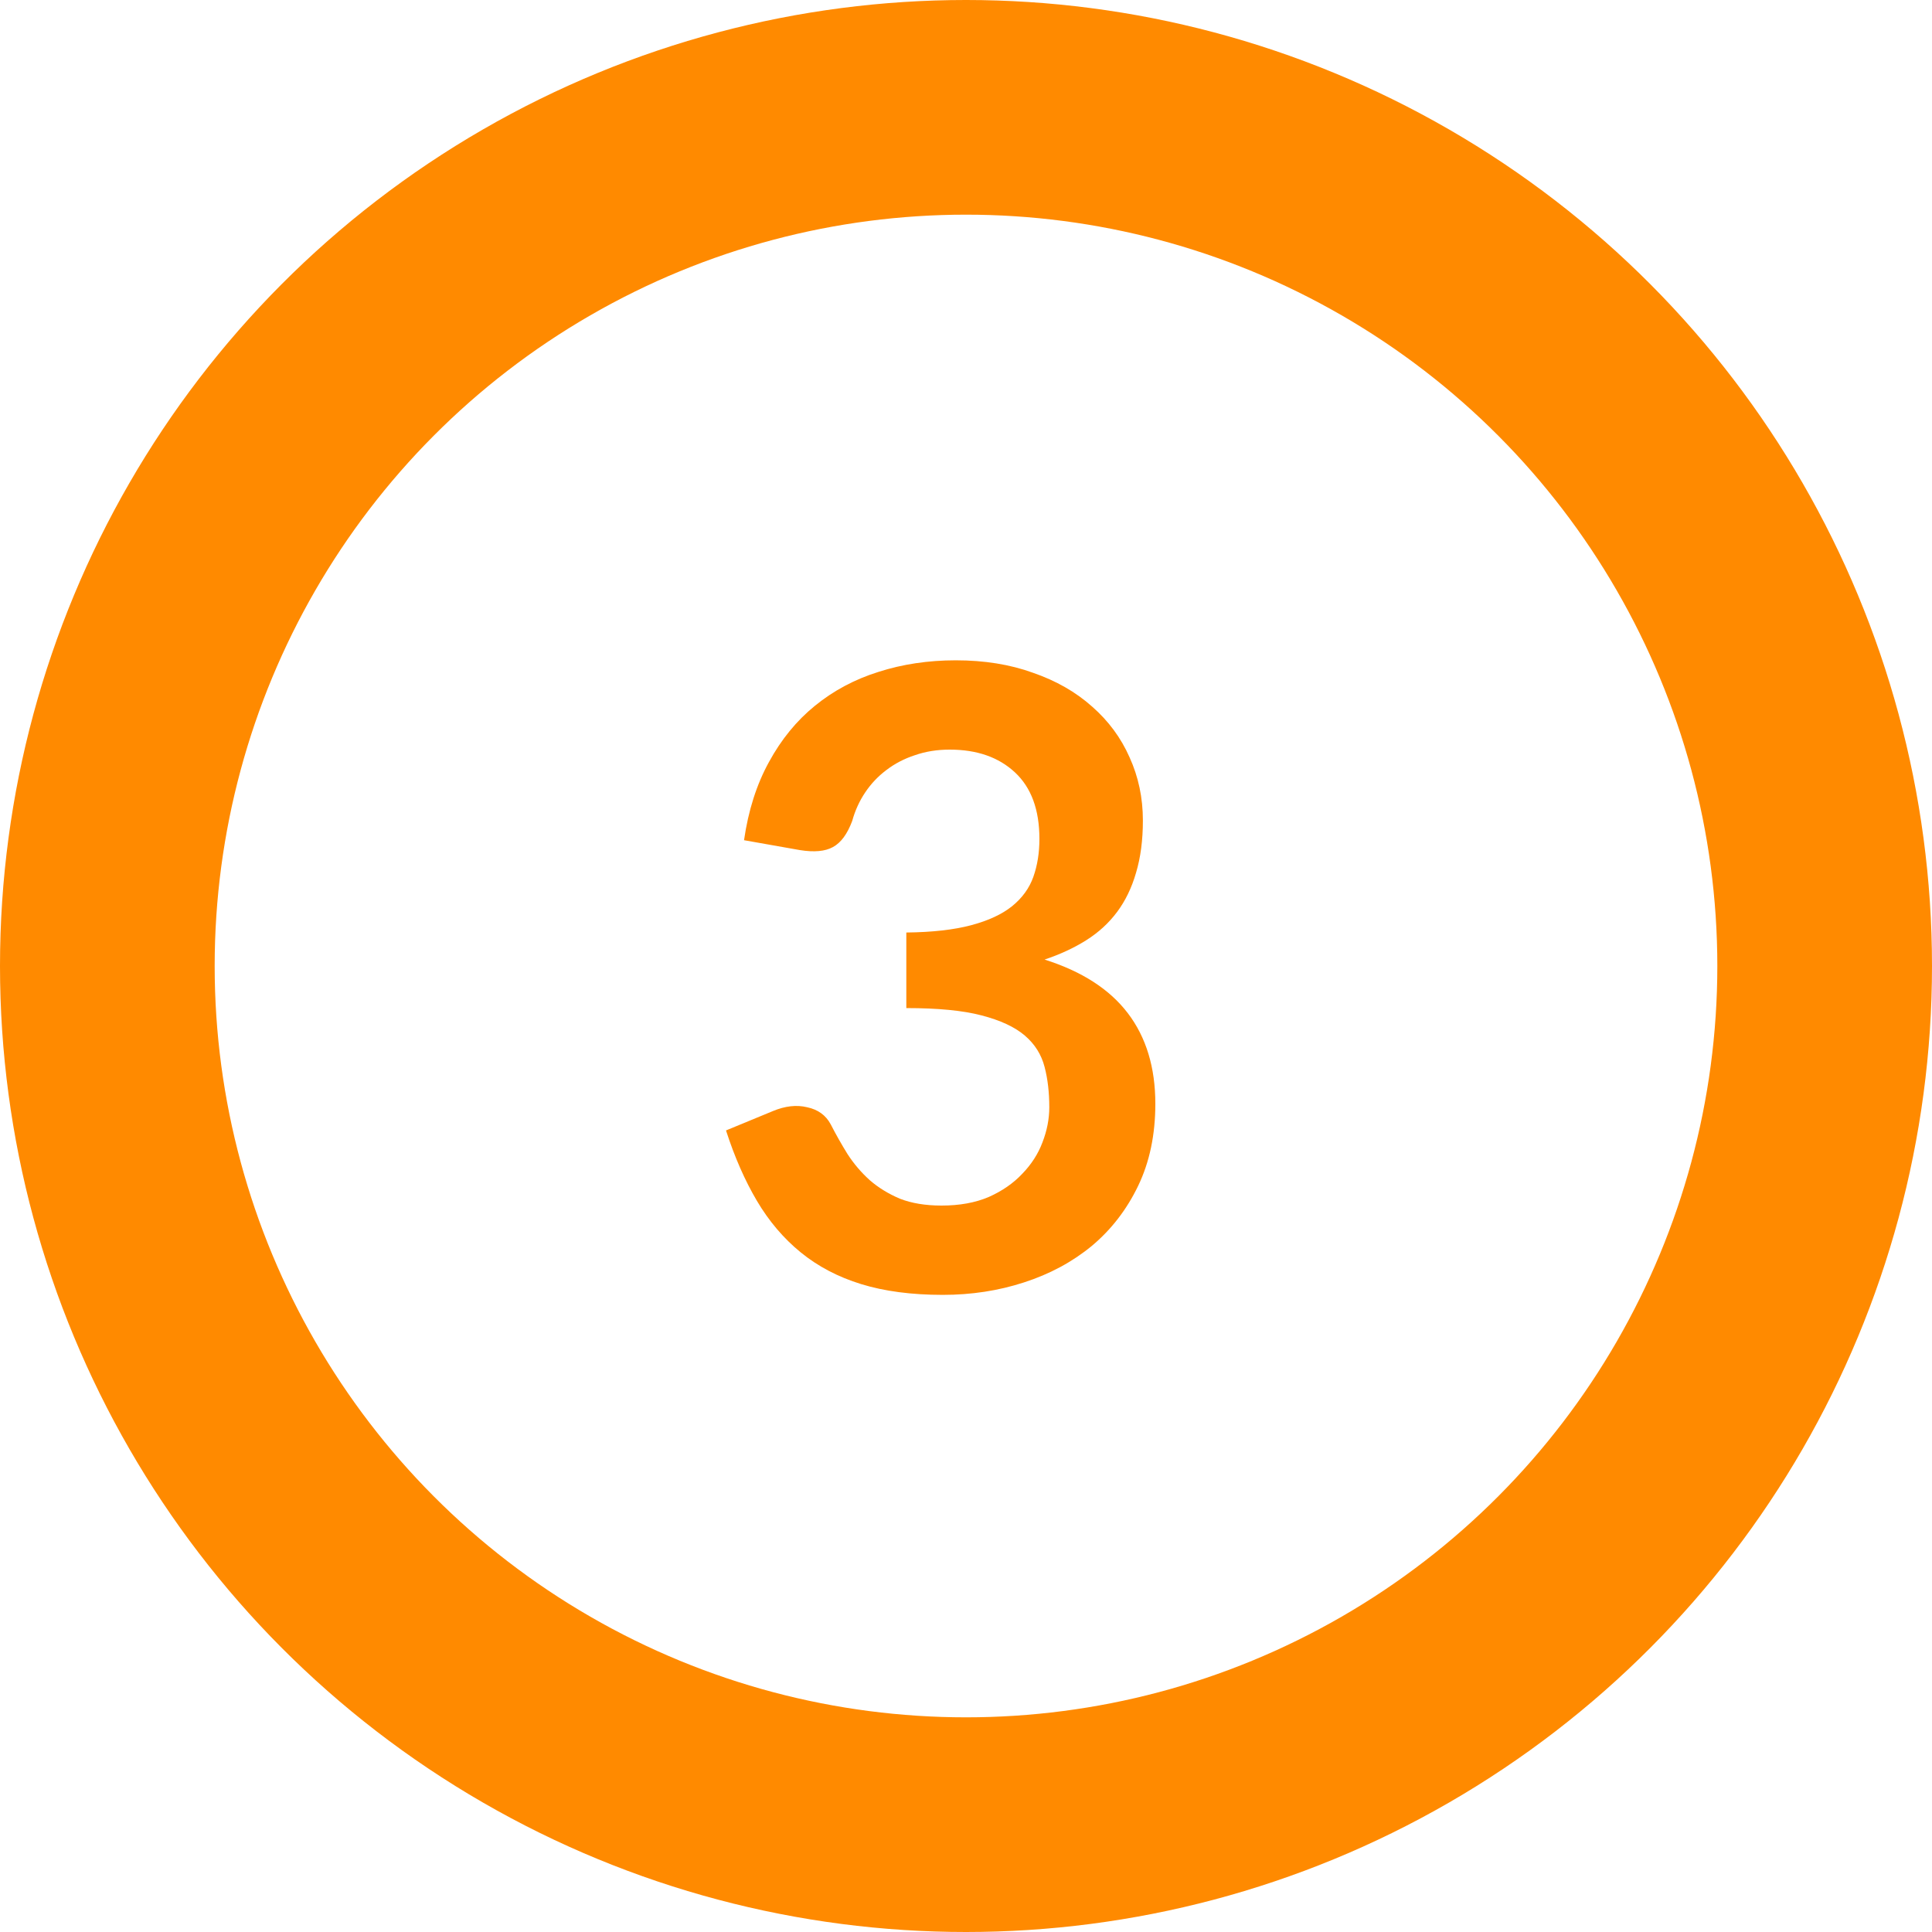 <svg width="36" height="36" viewBox="0 0 36 36" fill="none" xmlns="http://www.w3.org/2000/svg">
    <circle cx="18" cy="18" r="16" stroke="#FF8A00" stroke-width="4"/>
    <path d="M13.864 15.656C13.944 15.101 14.099 14.616 14.328 14.2C14.557 13.779 14.843 13.429 15.184 13.152C15.531 12.869 15.925 12.659 16.368 12.52C16.816 12.376 17.296 12.304 17.808 12.304C18.341 12.304 18.821 12.381 19.248 12.536C19.68 12.685 20.048 12.896 20.352 13.168C20.656 13.435 20.888 13.749 21.048 14.112C21.213 14.475 21.296 14.867 21.296 15.288C21.296 15.656 21.253 15.981 21.168 16.264C21.088 16.541 20.971 16.784 20.816 16.992C20.661 17.2 20.469 17.376 20.24 17.52C20.011 17.664 19.752 17.784 19.464 17.88C20.157 18.099 20.675 18.432 21.016 18.88C21.357 19.328 21.528 19.891 21.528 20.568C21.528 21.144 21.421 21.653 21.208 22.096C20.995 22.539 20.707 22.912 20.344 23.216C19.981 23.515 19.56 23.741 19.08 23.896C18.605 24.051 18.101 24.128 17.568 24.128C16.987 24.128 16.48 24.061 16.048 23.928C15.616 23.795 15.24 23.597 14.92 23.336C14.6 23.075 14.328 22.755 14.104 22.376C13.88 21.997 13.688 21.56 13.528 21.064L14.4 20.704C14.629 20.608 14.843 20.584 15.04 20.632C15.243 20.675 15.389 20.781 15.48 20.952C15.576 21.139 15.68 21.323 15.792 21.504C15.909 21.685 16.048 21.848 16.208 21.992C16.368 22.131 16.555 22.245 16.768 22.336C16.987 22.421 17.245 22.464 17.544 22.464C17.88 22.464 18.173 22.411 18.424 22.304C18.675 22.192 18.883 22.048 19.048 21.872C19.219 21.696 19.344 21.501 19.424 21.288C19.509 21.069 19.552 20.851 19.552 20.632C19.552 20.355 19.523 20.104 19.464 19.88C19.405 19.651 19.283 19.456 19.096 19.296C18.909 19.136 18.64 19.011 18.288 18.92C17.941 18.829 17.475 18.784 16.888 18.784V17.376C17.373 17.371 17.776 17.325 18.096 17.24C18.416 17.155 18.669 17.037 18.856 16.888C19.048 16.733 19.181 16.549 19.256 16.336C19.331 16.123 19.368 15.888 19.368 15.632C19.368 15.088 19.216 14.675 18.912 14.392C18.608 14.109 18.203 13.968 17.696 13.968C17.461 13.968 17.245 14.003 17.048 14.072C16.851 14.136 16.672 14.229 16.512 14.352C16.357 14.469 16.227 14.608 16.12 14.768C16.013 14.928 15.933 15.104 15.88 15.296C15.789 15.541 15.669 15.704 15.52 15.784C15.376 15.864 15.171 15.883 14.904 15.84L13.864 15.656Z" fill="#FF8A00"/>
</svg>
